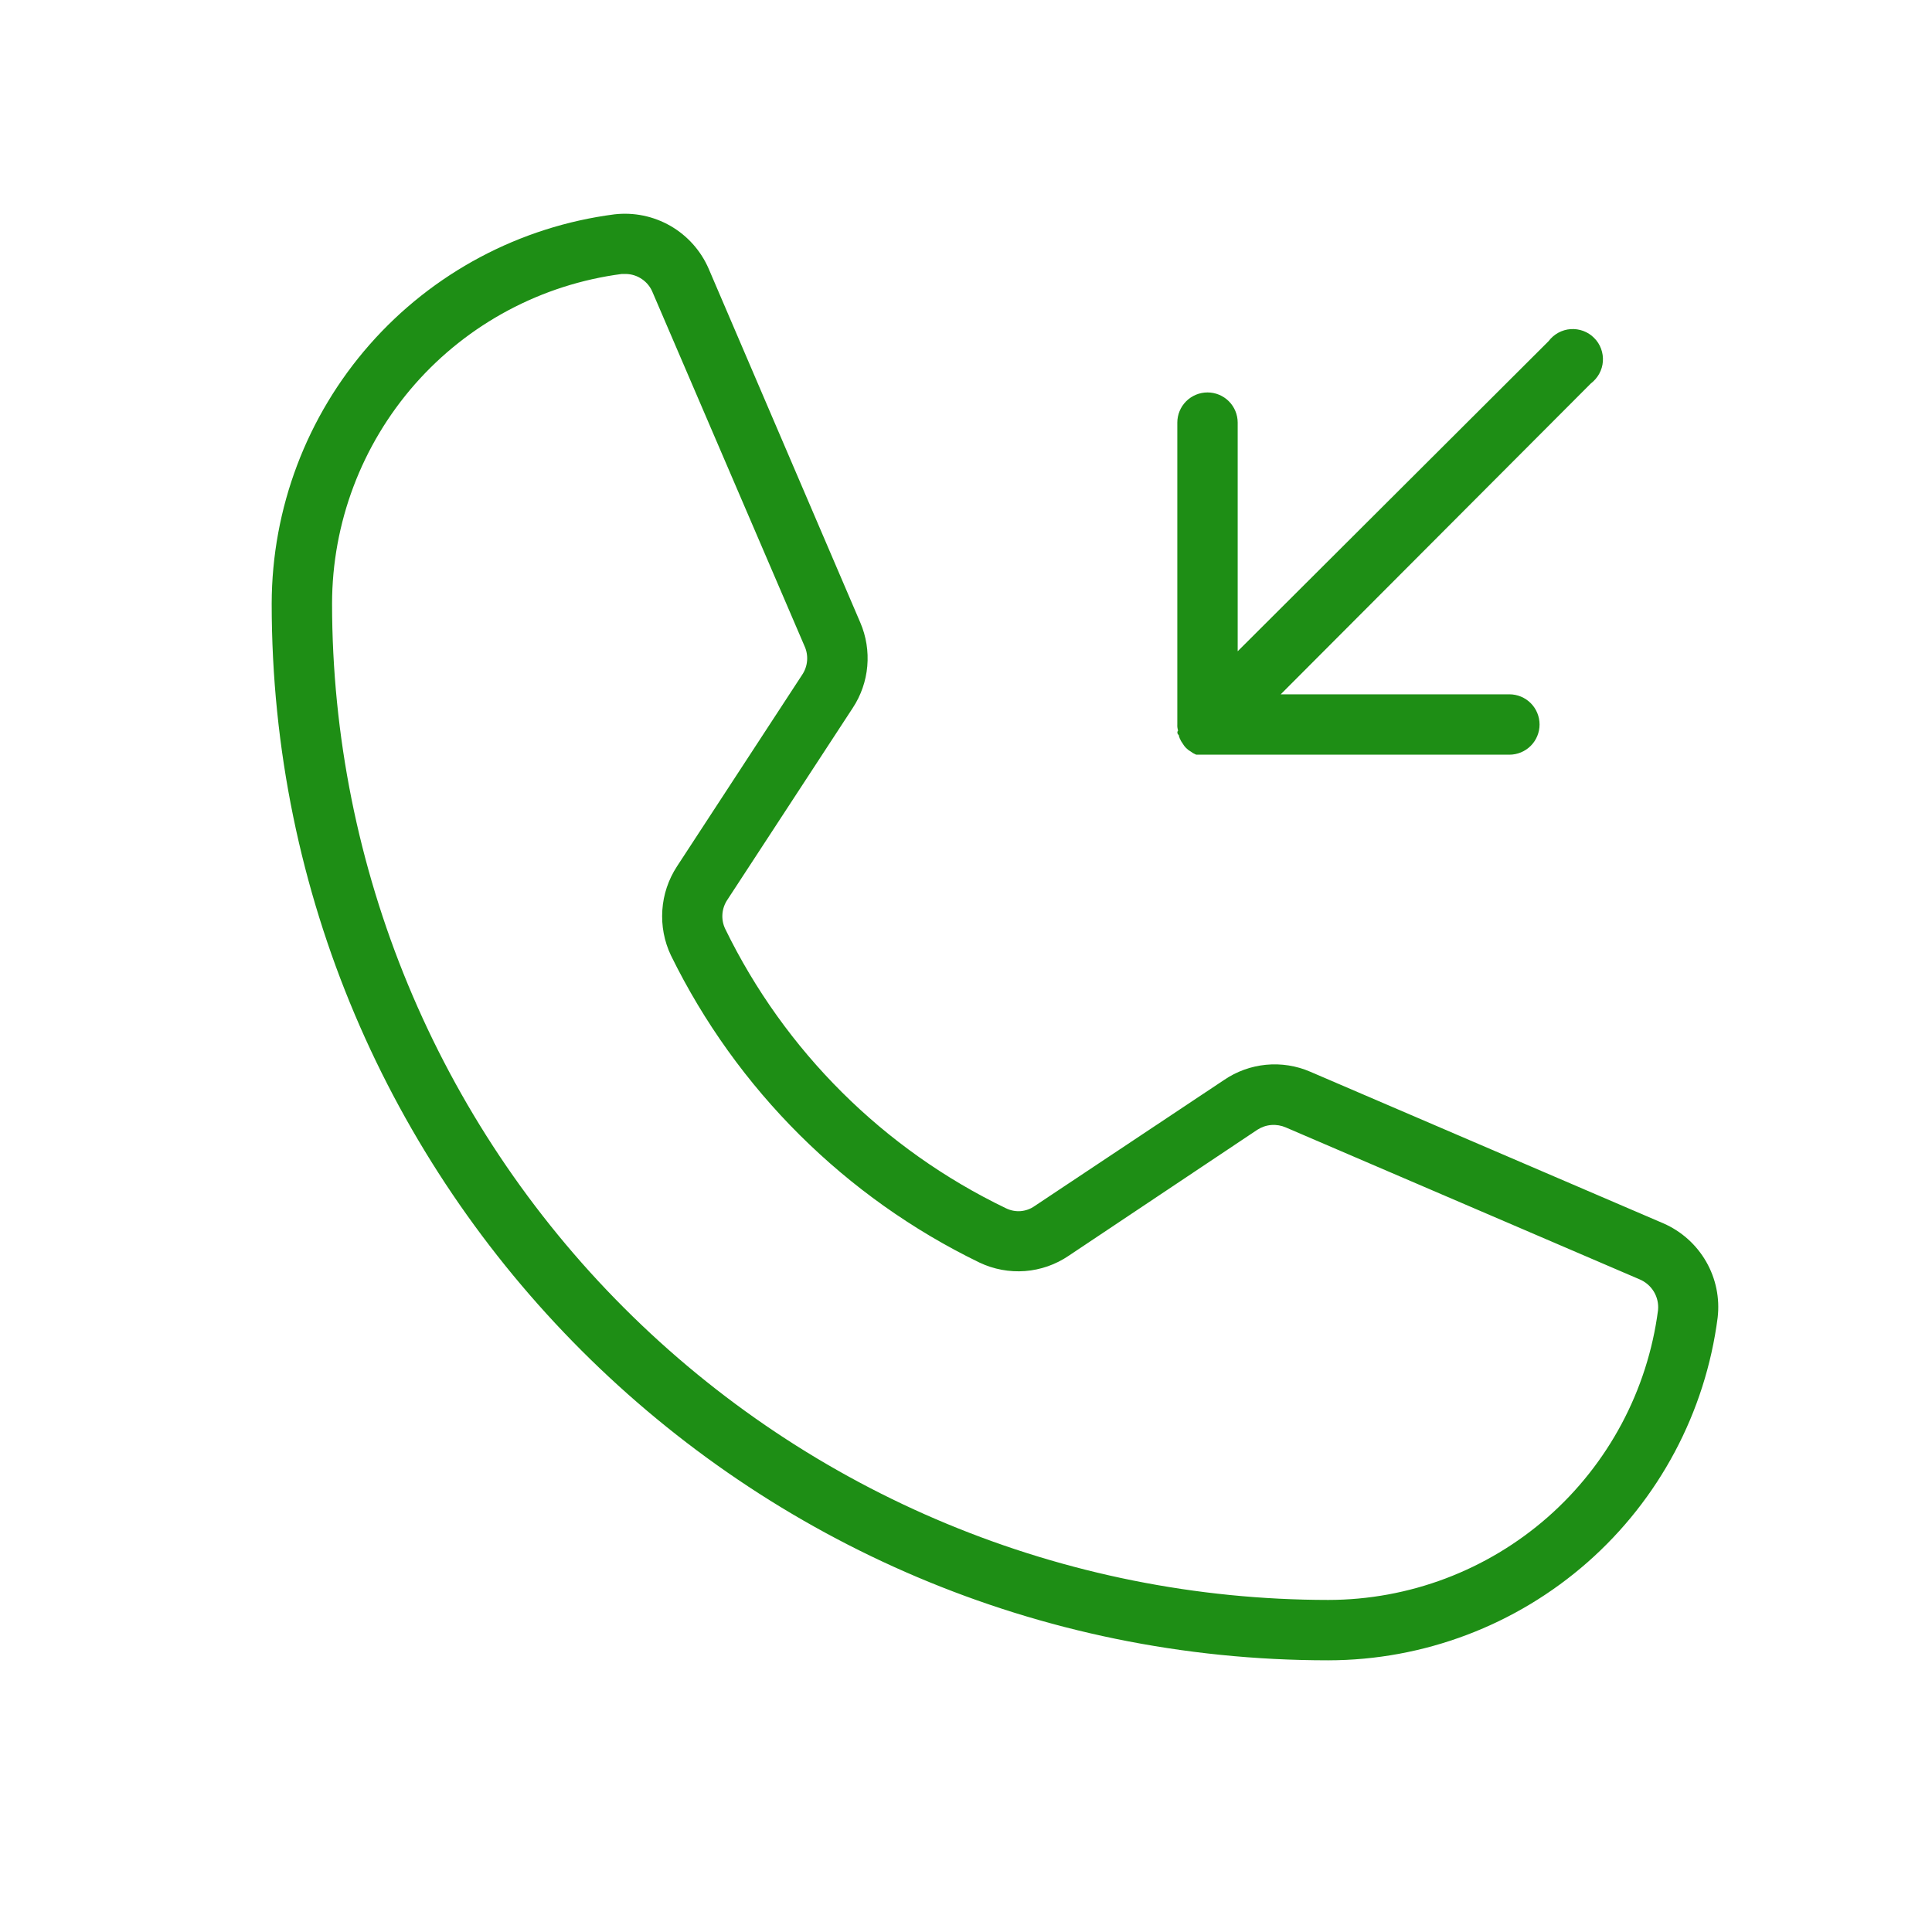 <svg width="40" height="40" viewBox="0 0 40 40" fill="none" xmlns="http://www.w3.org/2000/svg">
<path d="M34.438 25.328L27.125 22.188C26.838 22.064 26.524 22.015 26.212 22.045C25.901 22.075 25.602 22.183 25.344 22.359L21.422 24.969C21.337 25.03 21.236 25.066 21.131 25.075C21.027 25.083 20.922 25.062 20.828 25.016C18.295 23.798 16.247 21.761 15.016 19.234C14.969 19.138 14.949 19.03 14.957 18.923C14.965 18.816 15.002 18.713 15.062 18.625L17.656 14.656C17.826 14.398 17.929 14.101 17.956 13.793C17.983 13.485 17.934 13.175 17.812 12.891L14.672 5.563C14.51 5.19 14.233 4.88 13.881 4.677C13.53 4.475 13.122 4.391 12.719 4.438C10.759 4.692 8.959 5.65 7.654 7.133C6.349 8.617 5.628 10.524 5.625 12.5C5.625 24.562 15.438 34.375 27.5 34.375C29.476 34.373 31.383 33.651 32.867 32.346C34.35 31.041 35.308 29.241 35.562 27.281C35.609 26.878 35.526 26.471 35.323 26.119C35.12 25.767 34.81 25.49 34.438 25.328ZM34.328 27.125C34.112 28.783 33.3 30.307 32.044 31.411C30.787 32.514 29.172 33.124 27.5 33.125C22.031 33.121 16.788 30.947 12.921 27.079C9.053 23.212 6.879 17.969 6.875 12.5C6.876 10.828 7.486 9.213 8.589 7.956C9.693 6.7 11.217 5.888 12.875 5.672H12.953C13.075 5.673 13.194 5.711 13.294 5.781C13.395 5.85 13.472 5.949 13.516 6.063L16.656 13.375C16.7 13.47 16.718 13.574 16.71 13.678C16.702 13.782 16.667 13.882 16.609 13.969L14.016 17.938C13.839 18.209 13.734 18.52 13.713 18.843C13.691 19.166 13.752 19.489 13.891 19.781C15.252 22.555 17.501 24.793 20.281 26.141C20.574 26.28 20.898 26.34 21.222 26.316C21.545 26.291 21.857 26.182 22.125 26L26.031 23.391C26.119 23.334 26.218 23.3 26.322 23.292C26.426 23.284 26.53 23.302 26.625 23.344L33.938 26.484C34.063 26.535 34.169 26.624 34.24 26.74C34.31 26.855 34.341 26.99 34.328 27.125ZM24.391 15.125C24.378 15.085 24.372 15.042 24.375 15V8.75C24.375 8.584 24.441 8.425 24.558 8.308C24.675 8.191 24.834 8.125 25 8.125C25.166 8.125 25.325 8.191 25.442 8.308C25.559 8.425 25.625 8.584 25.625 8.75V13.484L32.062 7.063C32.116 6.991 32.185 6.932 32.263 6.889C32.342 6.846 32.429 6.82 32.518 6.814C32.608 6.808 32.697 6.821 32.781 6.852C32.865 6.883 32.941 6.932 33.004 6.996C33.068 7.059 33.117 7.135 33.148 7.219C33.179 7.303 33.192 7.393 33.186 7.482C33.18 7.571 33.154 7.658 33.111 7.737C33.068 7.815 33.009 7.884 32.938 7.938L26.516 14.375H31.25C31.416 14.375 31.575 14.441 31.692 14.558C31.809 14.675 31.875 14.834 31.875 15C31.875 15.166 31.809 15.325 31.692 15.442C31.575 15.559 31.416 15.625 31.25 15.625H24.766L24.703 15.594L24.656 15.562C24.584 15.522 24.525 15.463 24.484 15.391L24.453 15.344L24.422 15.281C24.422 15.266 24.406 15.25 24.406 15.219C24.398 15.214 24.392 15.208 24.387 15.2C24.382 15.193 24.378 15.184 24.377 15.175C24.375 15.167 24.376 15.158 24.378 15.149C24.381 15.14 24.385 15.132 24.391 15.125Z" fill="#1E8E15"/>
</svg>
